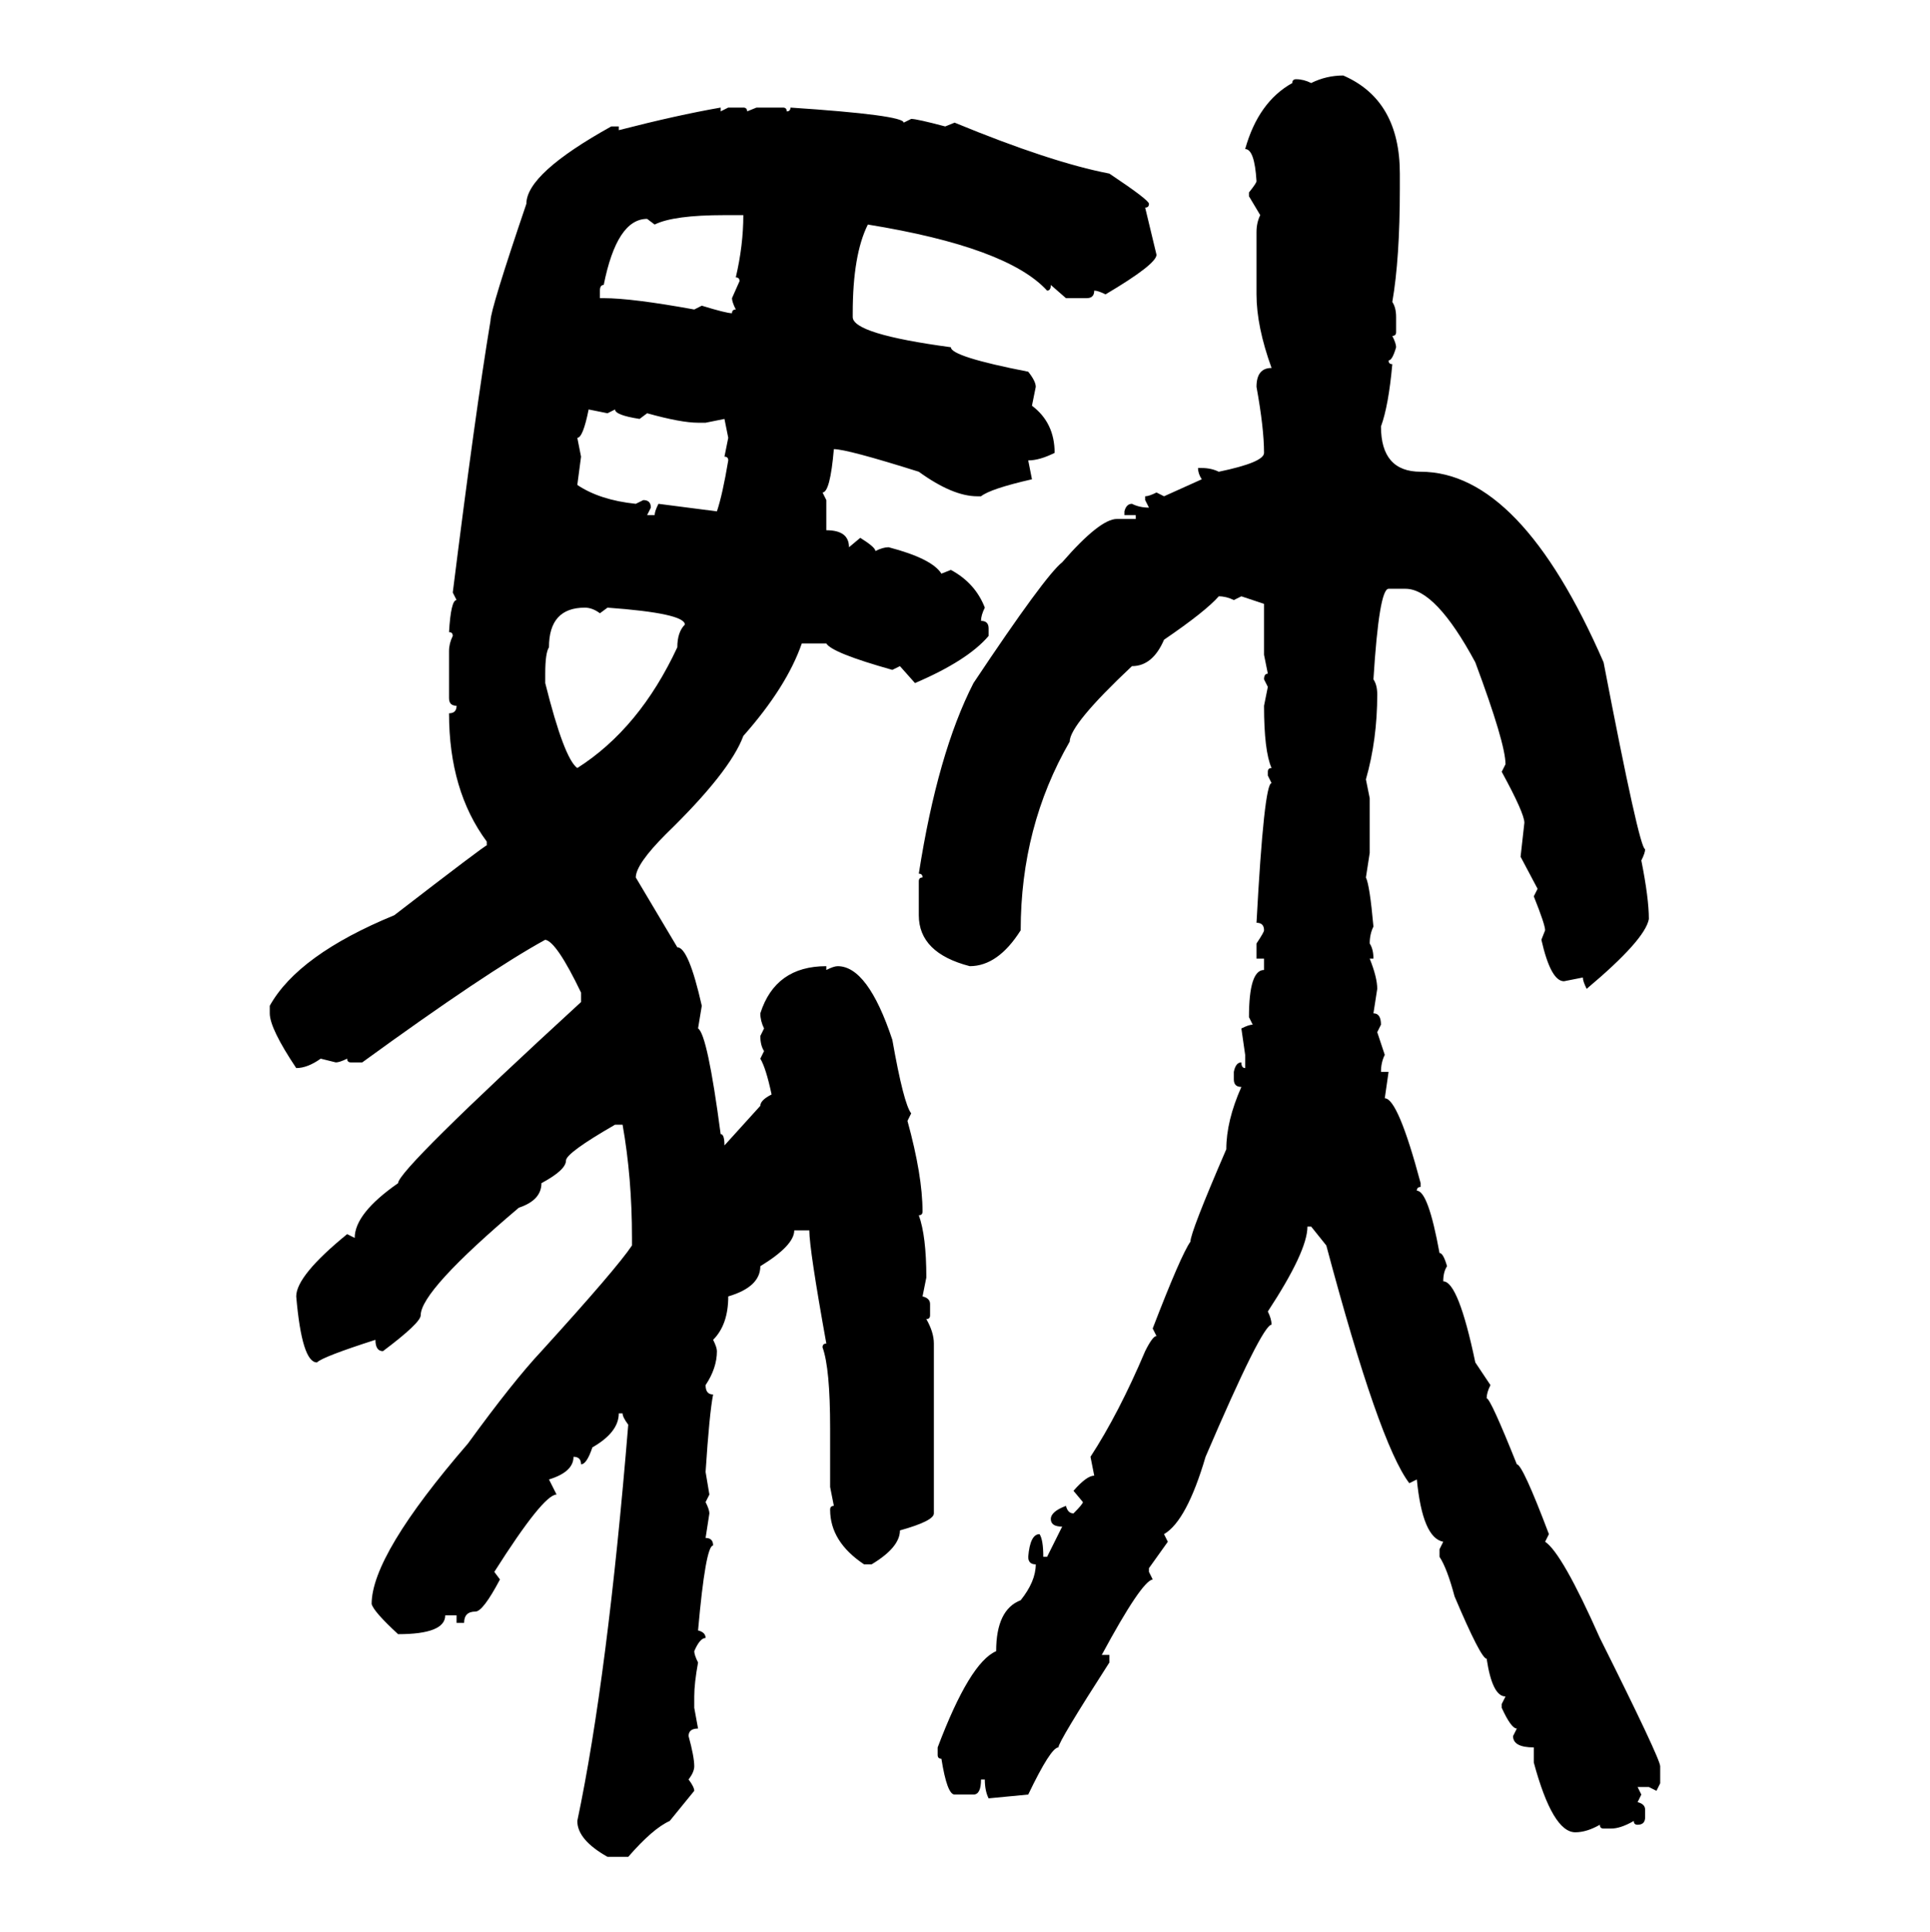 <svg xmlns="http://www.w3.org/2000/svg" xmlns:xlink="http://www.w3.org/1999/xlink" width="299.707" height="300"><path d="M208.59 11.72L208.59 11.72Q217.38 15.53 217.38 26.95L217.38 26.95L217.38 29.30Q217.38 40.14 216.21 46.88L216.21 46.88Q216.80 47.75 216.80 49.22L216.80 49.22L216.80 51.56Q216.80 52.15 216.21 52.15L216.21 52.15Q216.80 53.32 216.80 53.91L216.80 53.91Q216.21 55.96 215.63 55.96L215.63 55.96Q215.63 56.54 216.21 56.54L216.21 56.54Q215.63 62.99 214.45 66.21L214.45 66.21Q214.45 73.24 220.61 73.24L220.61 73.24Q236.13 73.24 249.02 102.83L249.02 102.83Q254.59 131.84 255.47 131.84L255.47 131.84Q255.47 132.42 254.88 133.59L254.88 133.59Q256.05 139.45 256.05 142.68L256.05 142.68Q255.47 145.90 246.39 153.52L246.39 153.52Q245.80 152.34 245.80 151.76L245.80 151.76L242.87 152.34Q240.82 152.34 239.36 145.90L239.36 145.90L239.94 144.43Q239.94 143.55 238.18 139.16L238.18 139.16L238.77 137.99L236.13 133.01L236.72 127.73Q236.72 126.27 233.20 119.82L233.20 119.82L233.79 118.65Q233.79 115.43 229.10 102.83L229.10 102.83Q222.95 91.41 218.26 91.41L218.26 91.41L215.63 91.41Q214.16 91.41 213.28 105.47L213.28 105.47Q213.87 106.35 213.87 107.81L213.87 107.81Q213.87 114.84 212.11 121.00L212.11 121.00L212.70 123.93L212.70 132.42L212.11 136.23Q212.70 137.40 213.28 143.85L213.28 143.85Q212.70 145.02 212.70 146.48L212.70 146.48Q213.28 147.36 213.28 148.83L213.28 148.83L212.70 148.83Q213.87 151.76 213.87 153.52L213.87 153.52L213.28 157.32Q214.45 157.32 214.45 159.08L214.45 159.08L213.87 160.25L215.04 163.77Q214.45 164.94 214.45 166.41L214.45 166.41L215.63 166.41L215.04 170.51Q217.09 170.51 220.61 183.69L220.61 183.69L220.61 184.28Q220.02 184.28 220.02 184.86L220.02 184.86Q221.78 184.86 223.54 194.53L223.54 194.53Q224.12 194.53 224.71 196.58L224.71 196.58Q224.12 197.46 224.12 198.93L224.12 198.93Q226.46 198.93 229.10 211.52L229.10 211.52L231.45 215.04Q230.86 216.21 230.86 217.09L230.86 217.09Q231.45 217.09 235.55 227.34L235.55 227.34Q236.43 227.34 240.53 238.18L240.53 238.18L239.94 239.36Q242.58 241.11 248.44 254.30L248.44 254.30Q257.81 273.05 257.81 274.22L257.81 274.22L257.81 276.86L257.23 278.03L256.05 277.44L254.30 277.44L254.88 278.61L254.30 279.79Q255.47 280.08 255.47 280.96L255.47 280.96L255.47 282.13Q255.47 283.30 254.30 283.30L254.30 283.30Q253.71 283.30 253.71 282.71L253.71 282.71Q251.66 283.89 250.20 283.89L250.20 283.89L249.02 283.89Q248.44 283.89 248.44 283.30L248.44 283.30Q246.39 284.47 244.63 284.47L244.63 284.47Q241.11 284.47 238.18 273.63L238.18 273.63L238.18 271.29Q234.96 271.29 234.96 269.53L234.96 269.53L235.55 268.36Q234.67 268.36 233.20 265.14L233.20 265.14L233.20 264.55L233.79 263.38Q231.74 263.38 230.86 257.52L230.86 257.52Q229.98 257.52 225.88 247.85L225.88 247.85Q224.71 243.46 223.54 241.70L223.54 241.70L223.54 240.53L224.12 239.36Q220.90 238.77 220.02 229.69L220.02 229.69L218.85 230.27Q214.16 224.12 205.96 193.36L205.96 193.36L203.61 190.43L203.03 190.43Q203.03 194.24 196.88 203.61L196.88 203.61Q197.46 204.79 197.46 205.66L197.46 205.66Q196.00 205.66 187.21 226.17L187.21 226.17Q184.28 236.13 180.76 238.18L180.76 238.18L181.35 239.36L178.42 243.46L178.42 244.04L179.00 245.21Q177.25 245.51 171.09 256.93L171.09 256.93L172.27 256.93L172.27 258.11Q164.36 270.41 164.36 271.29L164.36 271.29Q163.18 271.29 159.67 278.61L159.67 278.61L153.52 279.20Q152.93 278.03 152.93 276.27L152.93 276.27L152.34 276.27Q152.34 278.61 151.17 278.61L151.17 278.61L148.24 278.61Q147.07 278.61 146.19 273.05L146.19 273.05Q145.61 273.05 145.61 272.46L145.61 272.46L145.61 271.29Q150.59 258.11 154.69 256.35L154.69 256.35Q154.69 249.90 158.50 248.44L158.50 248.44Q160.84 245.51 160.84 242.87L160.84 242.87Q159.67 242.87 159.67 241.70L159.67 241.70Q159.96 238.18 161.43 238.18L161.43 238.18Q162.01 239.06 162.01 241.70L162.01 241.70L162.60 241.70L164.94 237.01Q163.18 237.01 163.18 235.84L163.18 235.84Q163.18 234.67 165.53 233.79L165.53 233.79Q165.82 234.96 166.70 234.96L166.70 234.96Q168.16 233.50 168.16 233.20L168.16 233.20L166.70 231.45Q168.75 229.10 169.92 229.10L169.92 229.10L169.34 226.17Q173.73 219.43 177.83 209.77L177.83 209.77Q179.00 207.42 179.59 207.42L179.59 207.42L179.00 206.25Q183.40 194.82 184.86 192.77L184.86 192.77Q184.86 191.31 190.43 178.42L190.43 178.42Q190.43 174.02 192.77 168.75L192.77 168.75Q191.60 168.75 191.60 167.58L191.60 167.58L191.60 166.41Q191.89 164.94 192.77 164.94L192.77 164.94Q192.77 165.82 193.36 165.82L193.36 165.82L193.36 163.77L192.77 159.67Q193.95 159.08 194.53 159.08L194.53 159.08L193.95 157.91Q193.95 150.59 196.29 150.59L196.29 150.59L196.29 148.83L195.12 148.83L195.12 146.48Q196.29 144.73 196.29 144.43L196.29 144.43Q196.29 143.26 195.12 143.26L195.12 143.26Q196.29 121.58 197.46 121.58L197.46 121.58L196.88 120.41L196.88 119.82Q196.88 119.24 197.46 119.24L197.46 119.24Q196.29 116.60 196.29 109.57L196.29 109.57L196.88 106.64L196.29 105.47Q196.29 104.59 196.88 104.59L196.88 104.59L196.29 101.66L196.29 93.75L192.77 92.58L191.60 93.16Q190.43 92.58 189.26 92.58L189.26 92.58Q187.21 94.92 180.76 99.32L180.76 99.32Q179.00 103.42 175.78 103.42L175.78 103.42Q166.11 112.50 166.11 115.14L166.11 115.14Q158.50 128.32 158.50 144.43L158.50 144.43Q154.98 150 150.59 150L150.59 150Q142.68 147.95 142.68 142.09L142.68 142.09L142.68 136.82Q142.68 136.23 143.26 136.23L143.26 136.23Q143.26 135.64 142.68 135.64L142.68 135.64Q145.61 116.89 151.17 106.05L151.17 106.05Q162.30 89.36 164.94 87.30L164.94 87.30Q170.80 80.57 173.44 80.57L173.44 80.57L176.37 80.57L176.37 79.98L174.61 79.98L174.61 79.39Q174.90 78.22 175.78 78.22L175.78 78.22Q176.95 78.81 178.42 78.81L178.42 78.81L177.83 77.64L177.83 77.05Q178.42 77.05 179.59 76.46L179.59 76.46L180.76 77.05L186.62 74.41Q186.04 73.54 186.04 72.66L186.04 72.66L186.62 72.66Q188.09 72.66 189.26 73.24L189.26 73.24Q196.29 71.78 196.29 70.31L196.29 70.31Q196.29 66.50 195.12 60.06L195.12 60.06Q195.12 57.13 197.46 57.13L197.46 57.13Q195.12 50.68 195.12 45.70L195.12 45.70L195.12 36.04Q195.12 34.57 195.70 33.40L195.70 33.40L193.95 30.47L193.95 29.88Q195.12 28.42 195.12 28.13L195.12 28.13Q194.82 23.14 193.36 23.14L193.36 23.14Q195.41 15.82 200.68 12.89L200.68 12.89Q200.68 12.30 201.27 12.30L201.27 12.30Q202.44 12.30 203.61 12.89L203.61 12.89Q205.96 11.72 208.59 11.72ZM111.91 16.70L111.91 16.70L111.91 17.29L113.09 16.70L115.43 16.70Q116.02 16.70 116.02 17.29L116.02 17.29L117.48 16.70L121.58 16.70Q122.17 16.70 122.17 17.29L122.17 17.29Q122.75 17.29 122.75 16.70L122.75 16.70Q140.33 17.87 140.33 19.04L140.33 19.04L141.50 18.46Q142.38 18.46 146.78 19.63L146.78 19.63L148.24 19.04Q163.18 25.20 172.27 26.95L172.27 26.95Q178.42 31.05 178.42 31.64L178.42 31.64Q178.42 32.23 177.83 32.23L177.83 32.23L179.59 39.55Q179.59 41.02 171.68 45.70L171.68 45.70Q170.51 45.12 169.92 45.12L169.92 45.12Q169.92 46.29 168.75 46.29L168.75 46.29L165.53 46.29L163.18 44.24Q163.18 45.12 162.60 45.12L162.60 45.12Q156.45 38.38 134.77 34.86L134.77 34.86Q132.42 39.55 132.42 48.63L132.42 48.63L132.42 49.22Q132.42 51.86 147.66 53.91L147.66 53.91Q147.66 55.37 159.67 57.71L159.67 57.71Q160.84 59.18 160.84 60.06L160.84 60.06L160.25 62.99Q163.77 65.63 163.77 70.31L163.77 70.31Q161.43 71.48 159.67 71.48L159.67 71.48L160.25 74.41Q153.81 75.88 152.34 77.05L152.34 77.05L151.76 77.05Q147.95 77.05 142.68 73.24L142.68 73.24Q131.54 69.73 129.49 69.73L129.49 69.73Q128.91 76.46 127.73 76.46L127.73 76.46L128.32 77.64L128.32 82.32Q131.84 82.32 131.84 84.96L131.84 84.96L133.59 83.50Q135.94 84.96 135.94 85.55L135.94 85.55Q137.11 84.96 137.99 84.96L137.99 84.96Q144.73 86.72 146.19 89.06L146.19 89.06L147.66 88.48Q151.46 90.53 152.93 94.34L152.93 94.34Q152.34 95.51 152.34 96.39L152.34 96.39Q153.52 96.39 153.52 97.56L153.52 97.56L153.52 98.73Q150.29 102.54 142.09 106.05L142.09 106.05L139.75 103.42L138.57 104.00Q129.20 101.37 128.32 99.90L128.32 99.90L124.51 99.90Q122.17 106.64 115.43 114.26L115.43 114.26Q113.38 119.82 103.42 129.49L103.42 129.49Q98.73 134.18 98.73 136.23L98.73 136.23L105.18 147.07Q106.93 147.07 108.98 156.15L108.98 156.15L108.40 159.67Q109.86 160.55 111.91 176.07L111.91 176.07Q112.50 176.07 112.50 177.83L112.50 177.83L118.07 171.68Q118.07 170.80 119.82 169.92L119.82 169.92Q118.95 165.82 118.07 164.36L118.07 164.36L118.65 163.18Q118.07 162.30 118.07 160.84L118.07 160.84L118.65 159.67Q118.07 158.50 118.07 157.32L118.07 157.32Q120.41 150 128.32 150L128.32 150L128.32 150.59Q129.49 150 130.08 150L130.08 150Q134.77 150 138.57 161.43L138.57 161.43Q140.33 171.39 141.50 172.85L141.50 172.85L140.92 174.02Q143.26 182.52 143.26 188.09L143.26 188.09Q143.26 188.67 142.68 188.67L142.68 188.67Q143.85 191.89 143.85 198.34L143.85 198.34L143.26 201.27Q144.43 201.56 144.43 202.44L144.43 202.44L144.43 204.20Q144.43 204.79 143.85 204.79L143.85 204.79Q145.02 206.84 145.02 208.59L145.02 208.59L145.02 234.96Q145.02 236.13 139.75 237.60L139.75 237.60Q139.75 240.23 135.35 242.87L135.35 242.87L134.18 242.87Q128.91 239.36 128.91 234.38L128.91 234.38Q128.91 233.79 129.49 233.79L129.49 233.79L128.91 230.86L128.91 221.78Q128.91 212.40 127.73 209.18L127.73 209.18Q127.73 208.59 128.32 208.59L128.32 208.59Q125.68 193.95 125.68 191.02L125.68 191.02L123.34 191.02Q123.34 193.36 118.07 196.58L118.07 196.58Q118.07 199.80 113.09 201.27L113.09 201.27Q113.09 205.66 110.74 208.01L110.74 208.01Q111.33 209.18 111.33 209.77L111.33 209.77Q111.33 212.40 109.57 215.04L109.57 215.04Q109.57 216.50 110.74 216.50L110.74 216.50Q110.16 219.43 109.57 228.52L109.57 228.52L110.16 232.03L109.57 233.20Q110.16 234.38 110.16 234.96L110.16 234.96L109.57 238.77Q110.74 238.77 110.74 239.94L110.74 239.94Q109.57 239.94 108.40 253.13L108.40 253.13Q109.57 253.42 109.57 254.30L109.57 254.30Q108.69 254.30 107.81 256.35L107.81 256.35Q107.81 256.93 108.40 258.11L108.40 258.11Q107.81 261.33 107.81 263.38L107.81 263.38L107.81 265.14L108.40 268.36Q106.93 268.36 106.93 269.53L106.93 269.53Q107.81 272.75 107.81 274.22L107.81 274.22Q107.81 275.10 106.93 276.27L106.93 276.27Q107.81 277.44 107.81 278.03L107.81 278.03L104.00 282.71Q101.37 283.89 97.56 288.28L97.56 288.28L94.34 288.28Q89.65 285.64 89.65 282.71L89.65 282.71Q94.34 260.45 97.56 221.19L97.56 221.19Q96.68 220.02 96.68 219.43L96.68 219.43L96.09 219.43Q96.09 222.36 91.99 224.71L91.99 224.71Q91.11 227.34 90.23 227.34L90.23 227.34Q90.23 226.17 89.06 226.17L89.06 226.17Q89.06 228.52 85.25 229.69L85.25 229.69L86.43 232.03Q84.38 232.03 76.76 244.04L76.76 244.04L77.64 245.21Q75 250.20 73.83 250.20L73.83 250.20Q72.07 250.20 72.07 251.95L72.07 251.95L70.90 251.95L70.90 250.78L69.14 250.78Q69.14 253.71 61.82 253.71L61.82 253.71Q58.01 250.20 57.71 249.02L57.71 249.02Q57.71 241.41 72.66 224.12L72.66 224.12Q79.69 214.45 84.08 209.77L84.08 209.77Q95.80 196.88 98.14 193.36L98.14 193.36L98.14 192.19Q98.14 182.81 96.68 174.61L96.68 174.61L95.51 174.61Q87.89 179.00 87.89 180.18L87.89 180.18Q87.89 181.64 84.08 183.69L84.08 183.69Q84.08 186.33 80.57 187.50L80.57 187.50Q65.33 200.39 65.33 204.20L65.33 204.20Q65.33 205.37 59.47 209.77L59.47 209.77Q58.30 209.77 58.30 208.01L58.30 208.01Q50.10 210.64 49.22 211.52L49.22 211.52Q46.88 211.52 46.00 201.27L46.00 201.27Q46.00 198.05 53.91 191.60L53.91 191.60L55.08 192.19Q55.08 188.38 61.82 183.69L61.82 183.69Q61.82 181.64 90.23 155.57L90.23 155.57L90.23 154.10Q86.43 146.19 84.67 145.90L84.67 145.90Q75.59 150.88 56.25 164.94L56.25 164.94L54.49 164.94Q53.91 164.94 53.91 164.36L53.91 164.36Q52.73 164.94 52.15 164.94L52.15 164.94L49.80 164.36Q47.75 165.82 46.00 165.82L46.00 165.82Q41.89 159.67 41.89 157.32L41.89 157.32L41.89 156.15Q46.29 148.24 61.23 142.09L61.23 142.09Q75.29 131.25 75.59 131.25L75.59 131.25L75.59 130.66Q69.73 122.75 69.73 110.74L69.73 110.74Q70.90 110.74 70.90 109.57L70.90 109.57Q69.73 109.57 69.73 108.40L69.73 108.40L69.73 101.07Q69.73 99.90 70.31 98.73L70.31 98.73Q70.31 98.14 69.73 98.14L69.73 98.14Q70.02 93.16 70.90 93.16L70.90 93.16L70.31 91.99Q73.83 63.87 76.17 49.80L76.17 49.80Q76.17 48.05 81.74 31.64L81.74 31.64Q81.74 26.95 94.92 19.63L94.92 19.63L96.09 19.63L96.09 20.21Q105.18 17.87 111.91 16.70ZM101.66 34.86L101.66 34.86L100.49 33.98Q95.80 33.98 93.75 44.24L93.75 44.24Q93.16 44.24 93.16 45.12L93.16 45.12L93.16 46.29L93.75 46.29Q98.14 46.29 107.81 48.05L107.81 48.05L108.98 47.46Q112.79 48.63 113.67 48.63L113.67 48.63Q113.67 48.05 114.26 48.05L114.26 48.05Q113.67 46.88 113.67 46.29L113.67 46.29L114.84 43.65Q114.84 43.07 114.26 43.07L114.26 43.07Q115.43 38.09 115.43 33.40L115.43 33.40L112.50 33.40Q104.59 33.40 101.66 34.86ZM94.34 64.16L91.41 63.57Q90.53 67.97 89.65 67.97L89.65 67.97L90.23 70.90L89.65 75.29Q93.16 77.64 98.73 78.22L98.73 78.22L99.90 77.64Q101.07 77.64 101.07 78.81L101.07 78.81L100.49 79.98L101.66 79.98Q101.66 79.39 102.25 78.22L102.25 78.22L111.33 79.39Q112.21 76.76 113.09 71.48L113.09 71.48Q113.09 70.90 112.50 70.90L112.50 70.90L113.09 67.97L112.50 65.04L109.57 65.63L108.40 65.63Q105.76 65.63 100.49 64.16L100.49 64.16L99.32 65.04Q95.51 64.45 95.51 63.57L95.51 63.57L94.34 64.16ZM84.67 104.59L84.67 104.59L84.67 106.05Q87.60 117.77 89.65 119.24L89.65 119.24Q99.32 113.09 105.18 100.49L105.18 100.49Q105.18 98.14 106.35 96.97L106.35 96.97Q106.35 95.21 94.34 94.34L94.34 94.34L93.16 95.21Q91.99 94.34 90.82 94.34L90.82 94.34Q85.25 94.34 85.25 100.49L85.25 100.49Q84.67 101.37 84.67 104.59Z"/></svg>